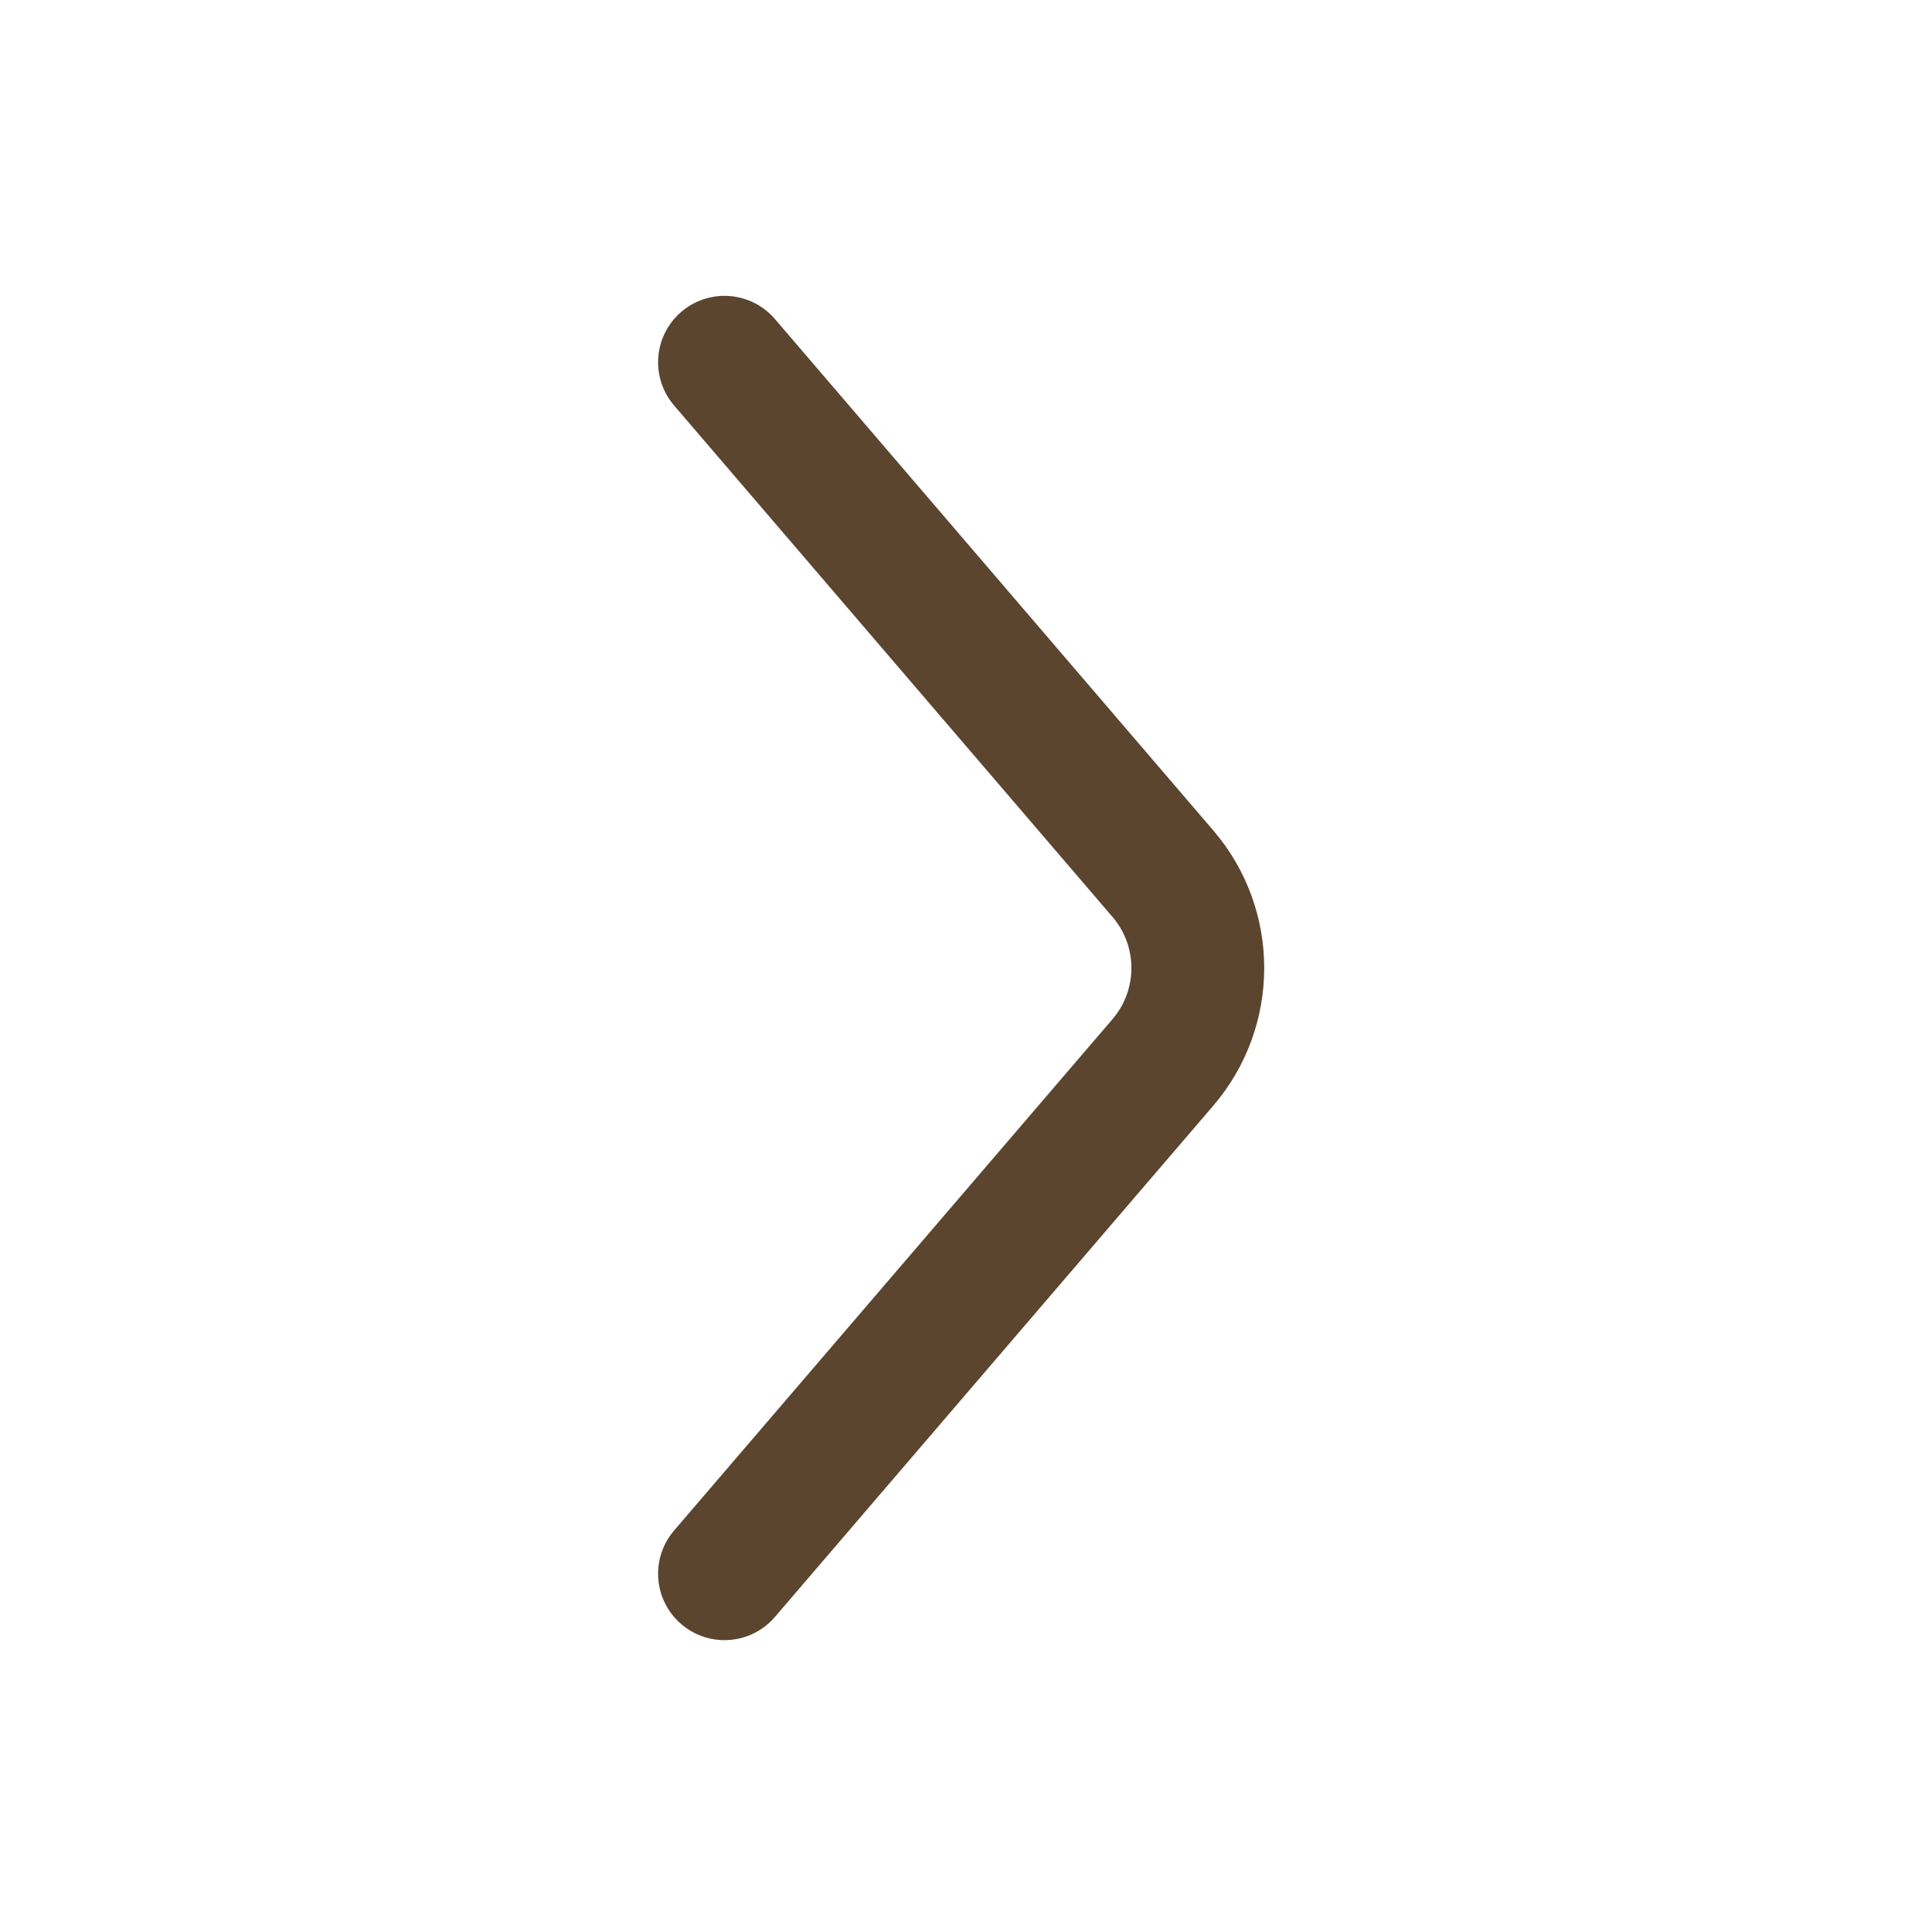 <svg width="16" height="16" viewBox="0 0 16 16" fill="none" xmlns="http://www.w3.org/2000/svg">
<path d="M6 13.033L9.631 8.798C10.016 8.348 10.016 7.685 9.631 7.236L6 3" stroke="#5B452F" stroke-width="1.1" stroke-linecap="round"/>
</svg>
